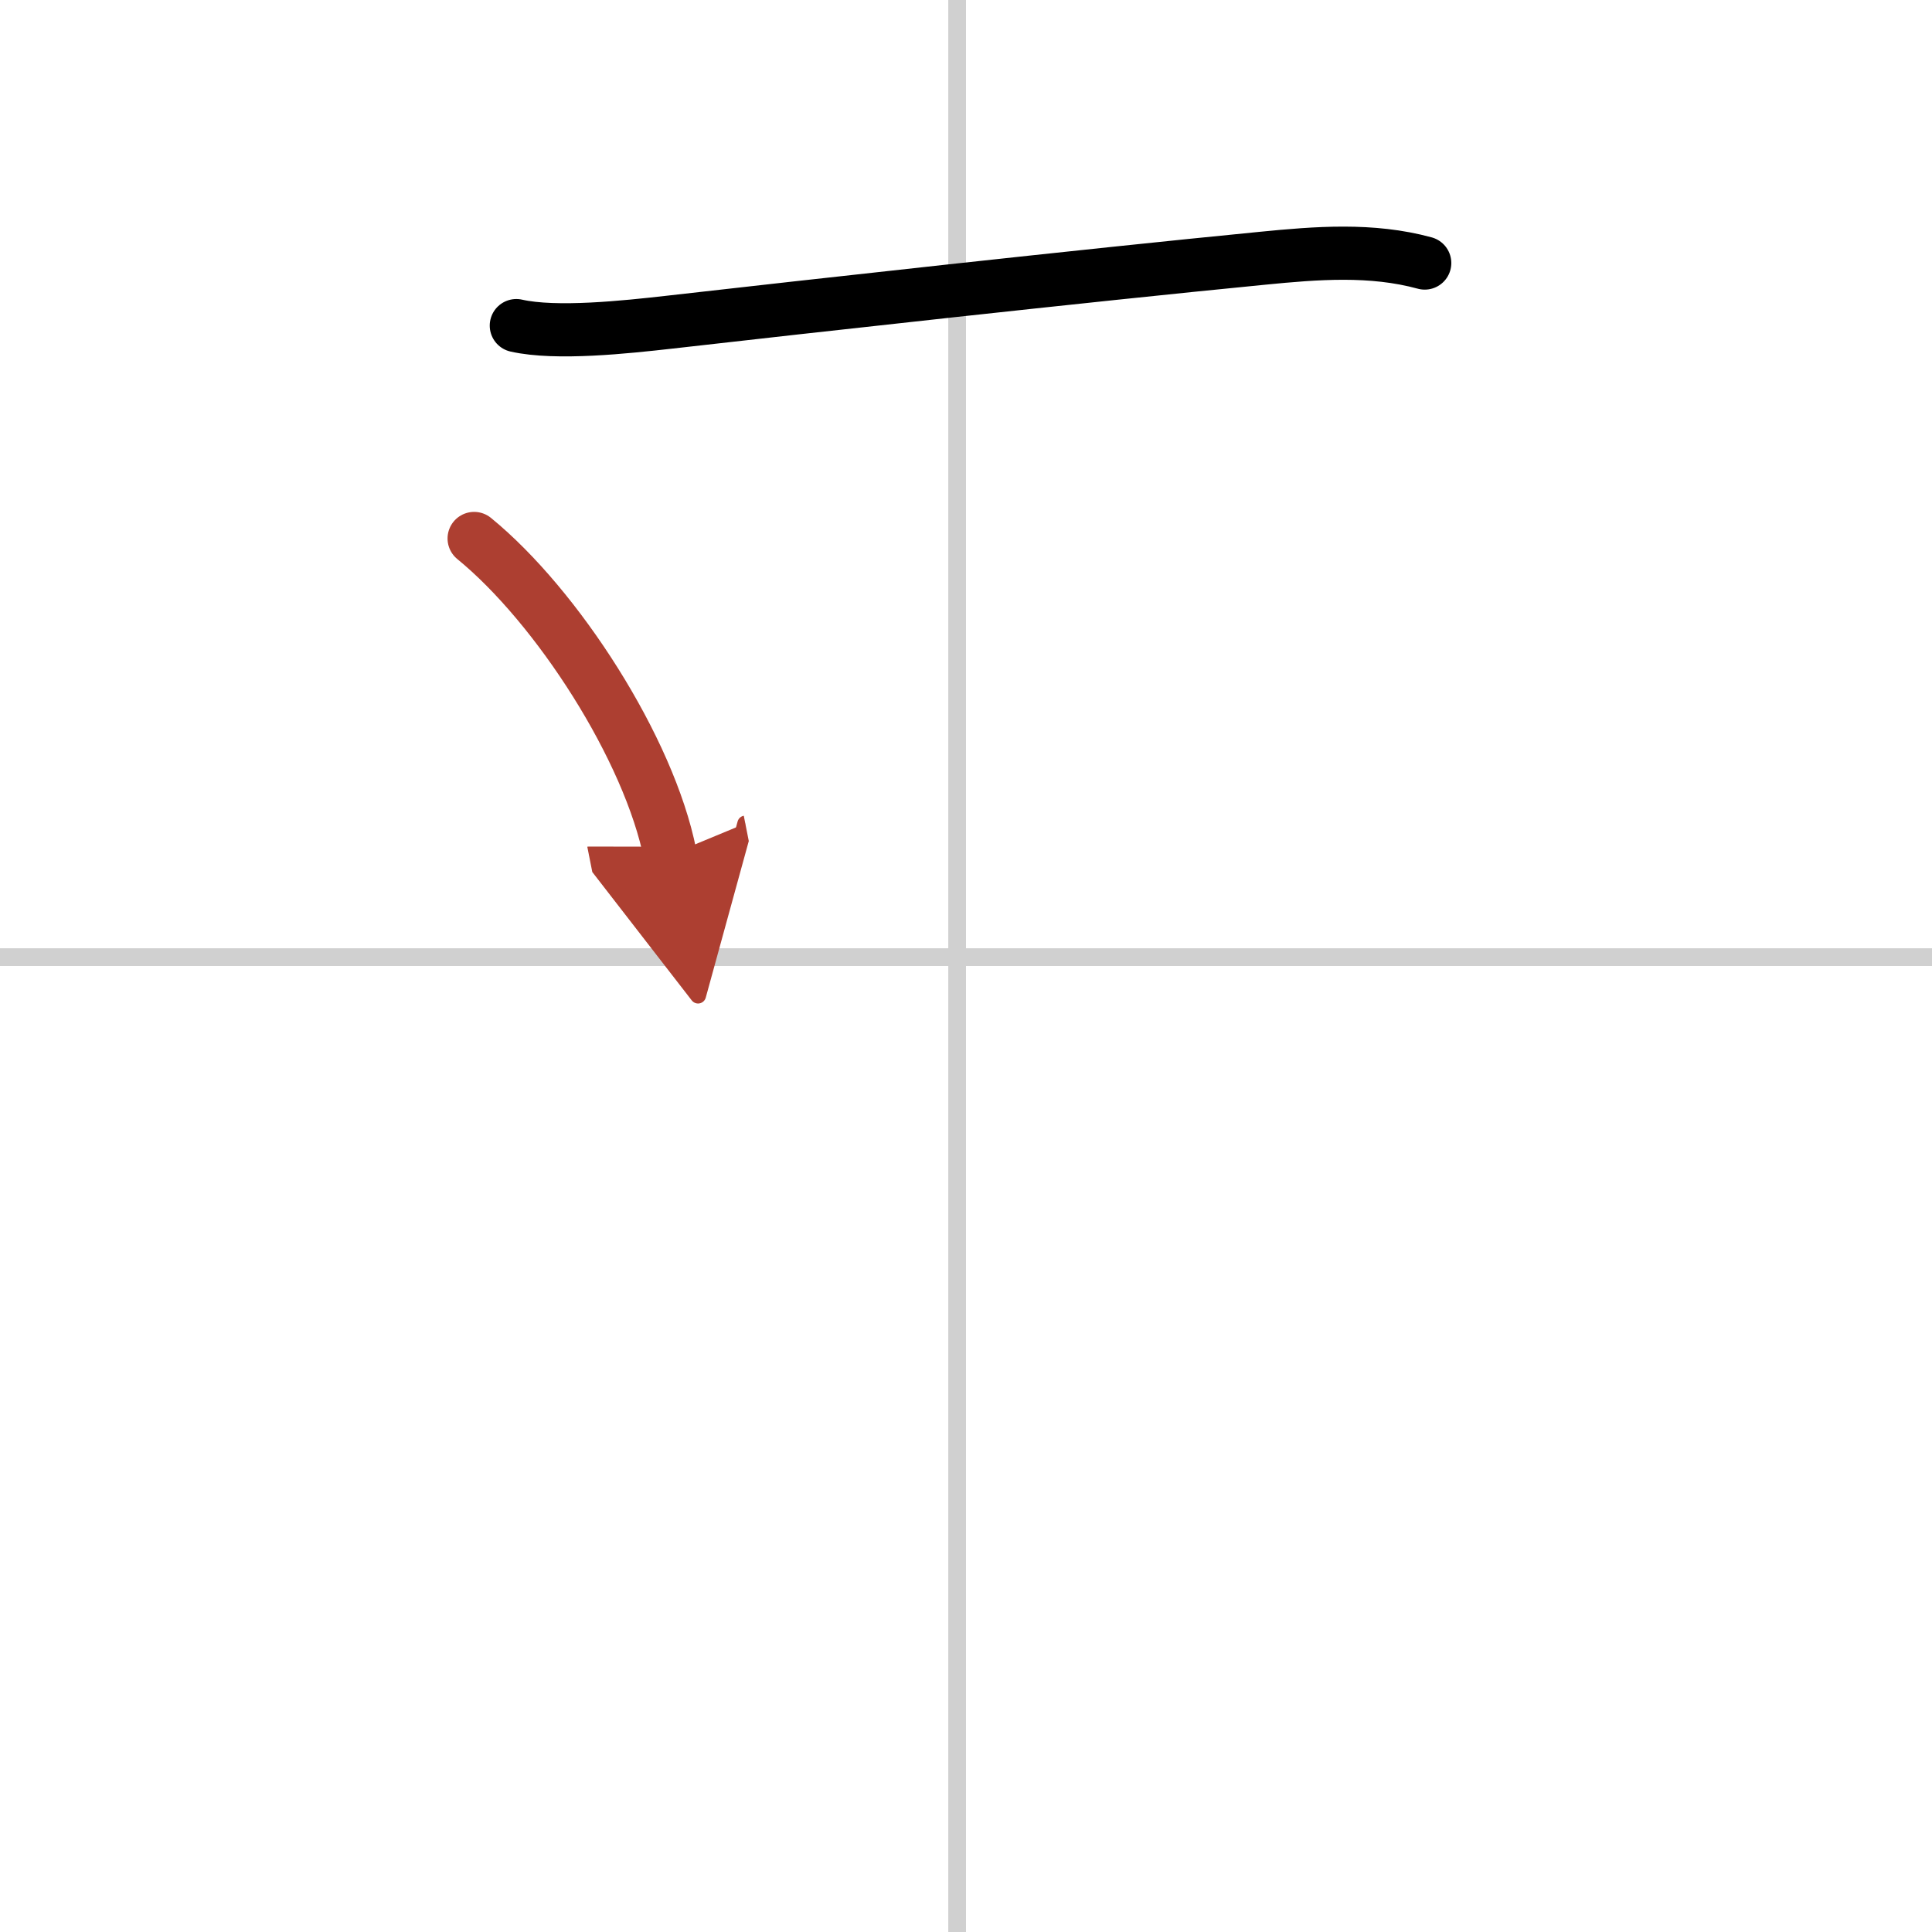 <svg width="400" height="400" viewBox="0 0 109 109" xmlns="http://www.w3.org/2000/svg"><defs><marker id="a" markerWidth="4" orient="auto" refX="1" refY="5" viewBox="0 0 10 10"><polyline points="0 0 10 5 0 10 1 5" fill="#ad3f31" stroke="#ad3f31"/></marker></defs><g fill="none" stroke="#000" stroke-linecap="round" stroke-linejoin="round" stroke-width="3"><rect width="100%" height="100%" fill="#fff" stroke="#fff"/><line x1="54" x2="54" y2="109" stroke="#d0d0d0" stroke-width="1"/><line x2="109" y1="54" y2="54" stroke="#d0d0d0" stroke-width="1"/><path d="m29.13 18.37c2.25 0.51 6.21 0.08 8.61-0.19 7.9-0.9 23.36-2.62 33.49-3.61 3.04-0.3 6.15-0.55 9.15 0.27"/><path d="m26.75 30.38c4.69 3.83 9.88 11.88 11.06 17.84" marker-end="url(#a)" stroke="#ad3f31"/></g></svg>
